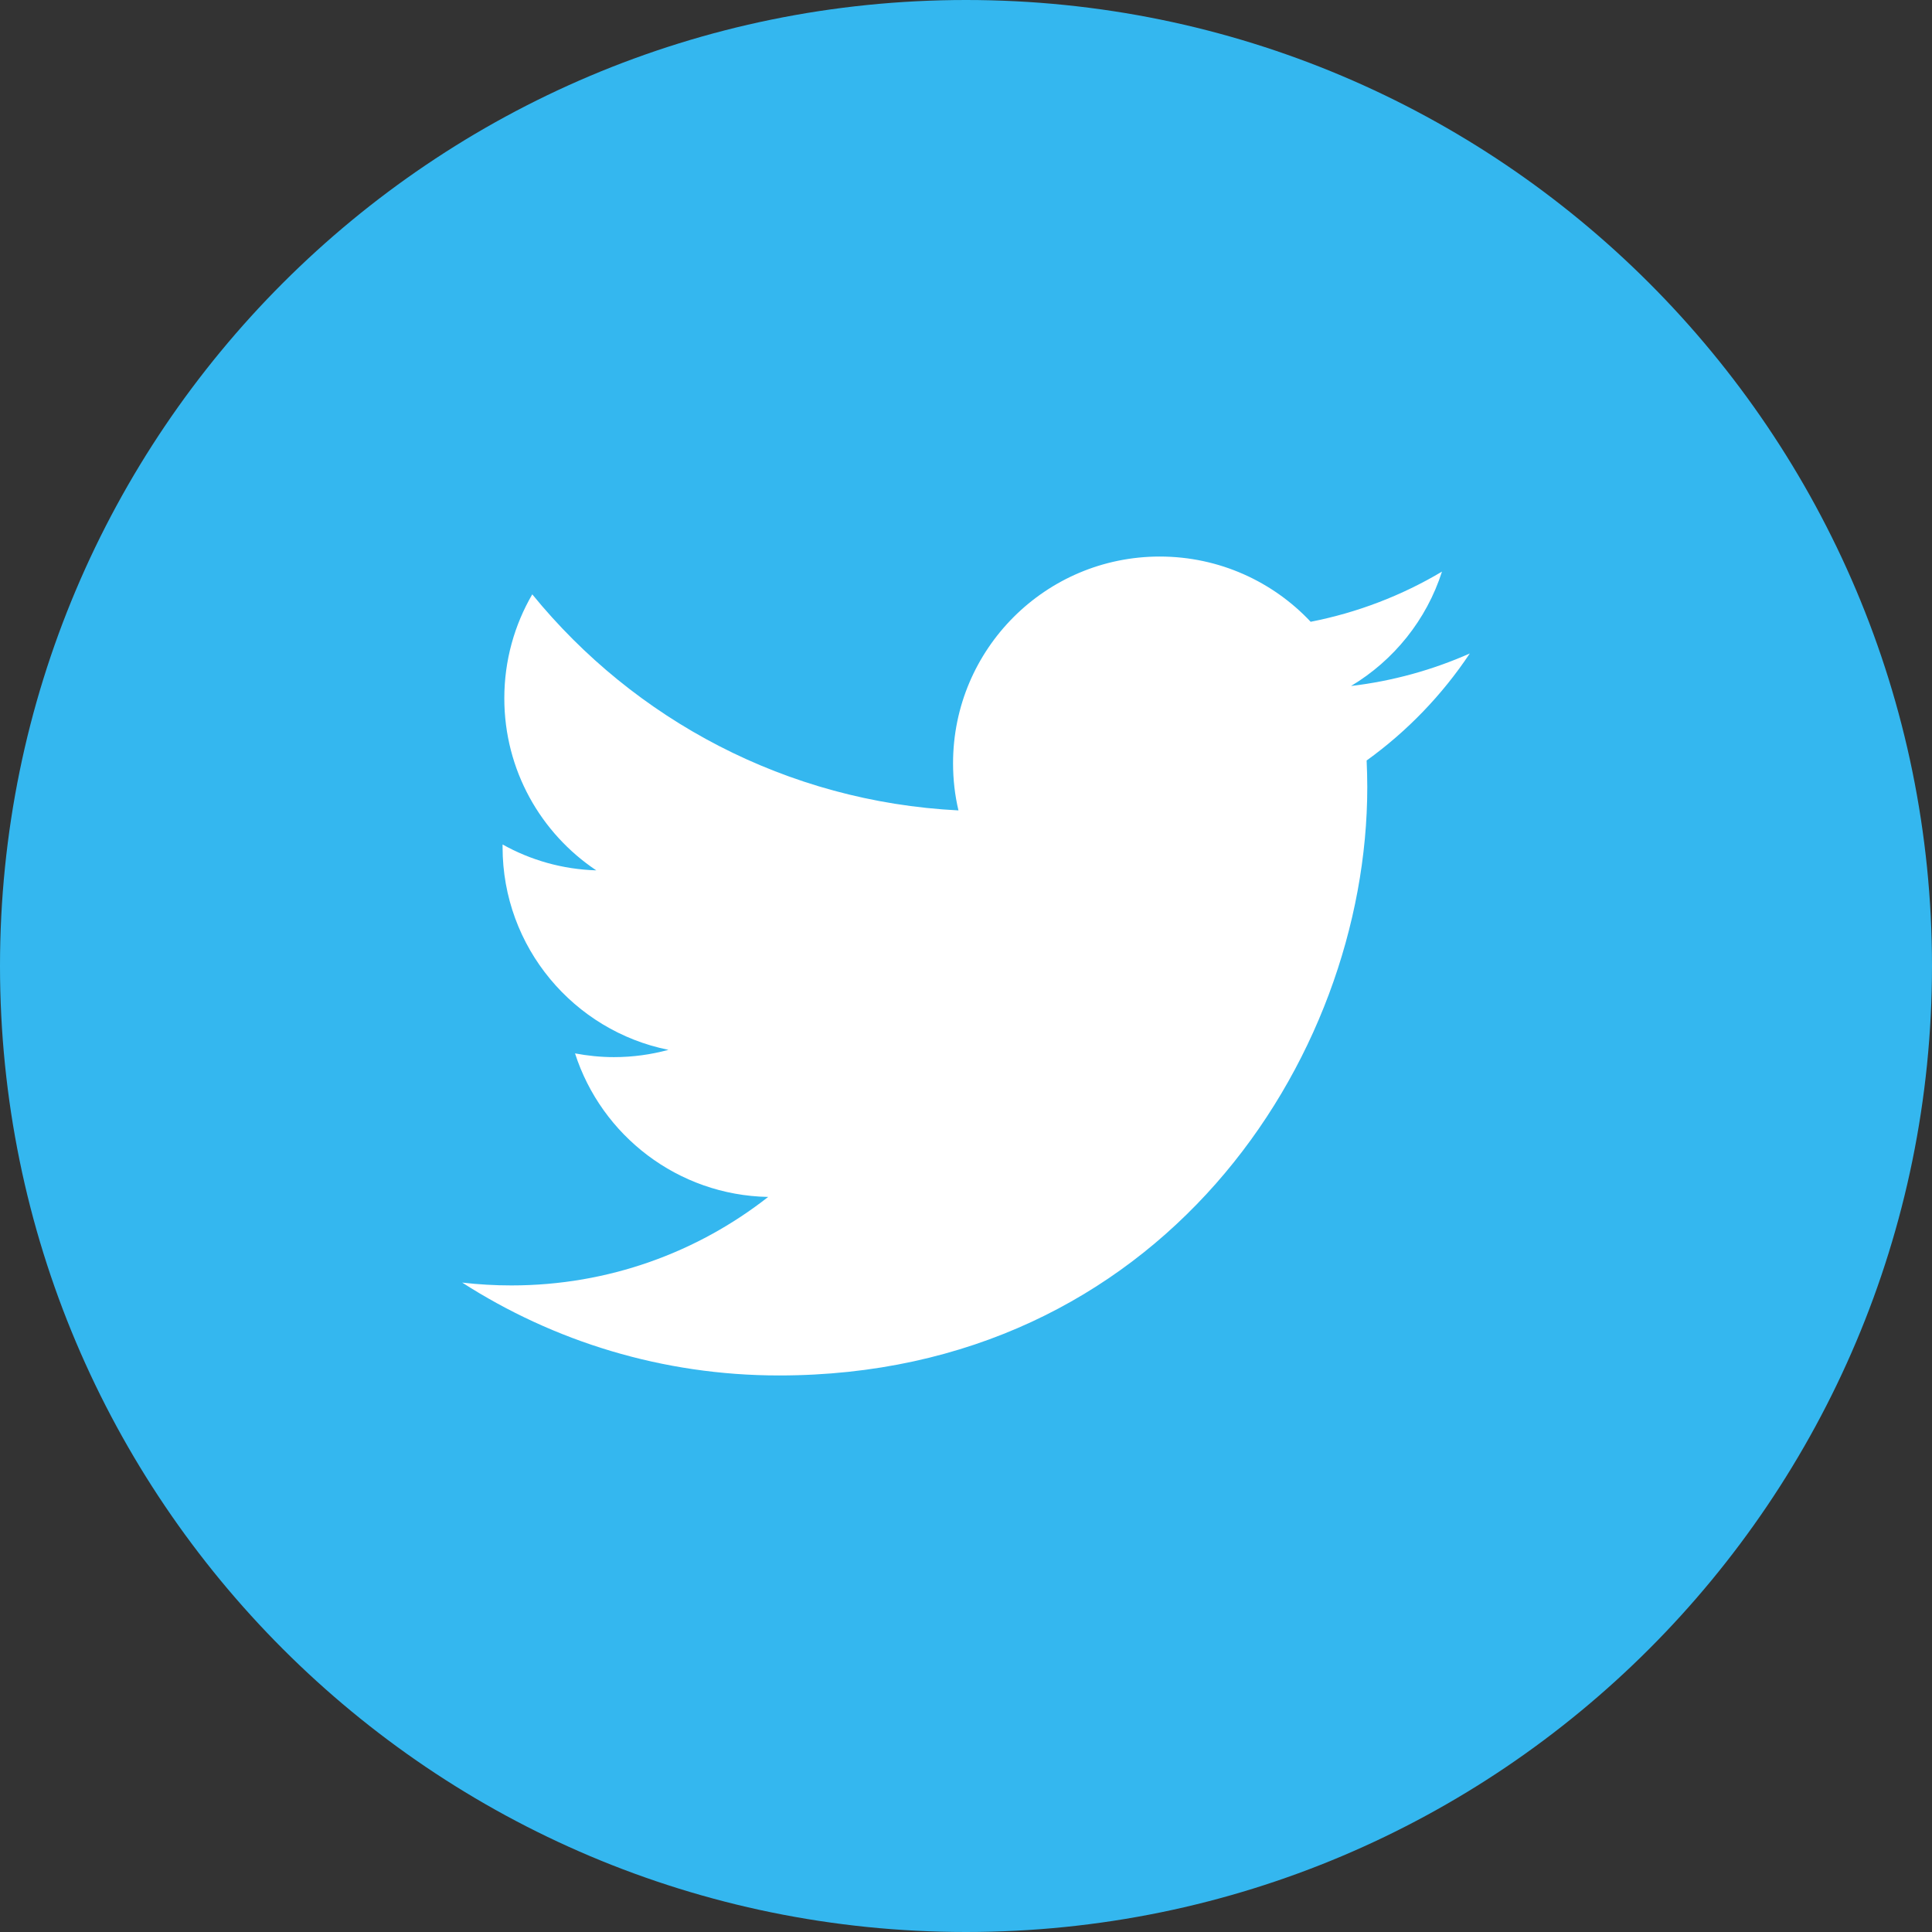 <?xml version="1.0" encoding="utf-8"?>
<!-- Generator: Adobe Illustrator 16.0.0, SVG Export Plug-In . SVG Version: 6.00 Build 0)  -->
<!DOCTYPE svg PUBLIC "-//W3C//DTD SVG 1.1//EN" "http://www.w3.org/Graphics/SVG/1.1/DTD/svg11.dtd">
<svg version="1.1" id="Layer_1" xmlns="http://www.w3.org/2000/svg" xmlns:xlink="http://www.w3.org/1999/xlink" x="0px" y="0px"
	 width="30px" height="30px" viewBox="0 0 30 30" enable-background="new 0 0 30 30" xml:space="preserve">
<rect x="0" y="0" width="30" height="30" fill="#333333" stroke="none"/>
<g>
	<path fill="#34B7EF" d="M30,15c0,8.284-6.716,15-15,15S0,23.284,0,15S6.716,0,15,0S30,6.716,30,15"/>
	<path fill="#FFFFFF" d="M22.823,10.147c-0.575,0.255-1.194,0.428-1.844,0.505c0.663-0.397,1.172-1.026,1.412-1.776
		c-0.62,0.369-1.308,0.636-2.039,0.779c-0.585-0.623-1.42-1.013-2.343-1.013c-1.773,0-3.21,1.437-3.21,3.21
		c0,0.252,0.028,0.497,0.084,0.732c-2.668-0.134-5.035-1.412-6.618-3.355c-0.276,0.474-0.434,1.026-0.434,1.614
		c0,1.114,0.566,2.096,1.428,2.672c-0.527-0.016-1.022-0.16-1.455-0.402v0.041c0,1.555,1.107,2.853,2.576,3.148
		c-0.27,0.073-0.553,0.113-0.846,0.113c-0.207,0-0.408-0.021-0.605-0.058c0.41,1.274,1.594,2.202,2.999,2.229
		c-1.098,0.861-2.482,1.374-3.987,1.374c-0.259,0-0.514-0.015-0.764-0.044c1.419,0.911,3.107,1.442,4.919,1.442
		c5.906,0,9.135-4.892,9.135-9.134c0-0.139-0.004-0.278-0.01-0.415C21.85,11.356,22.394,10.791,22.823,10.147"/>
</g>
</svg>
